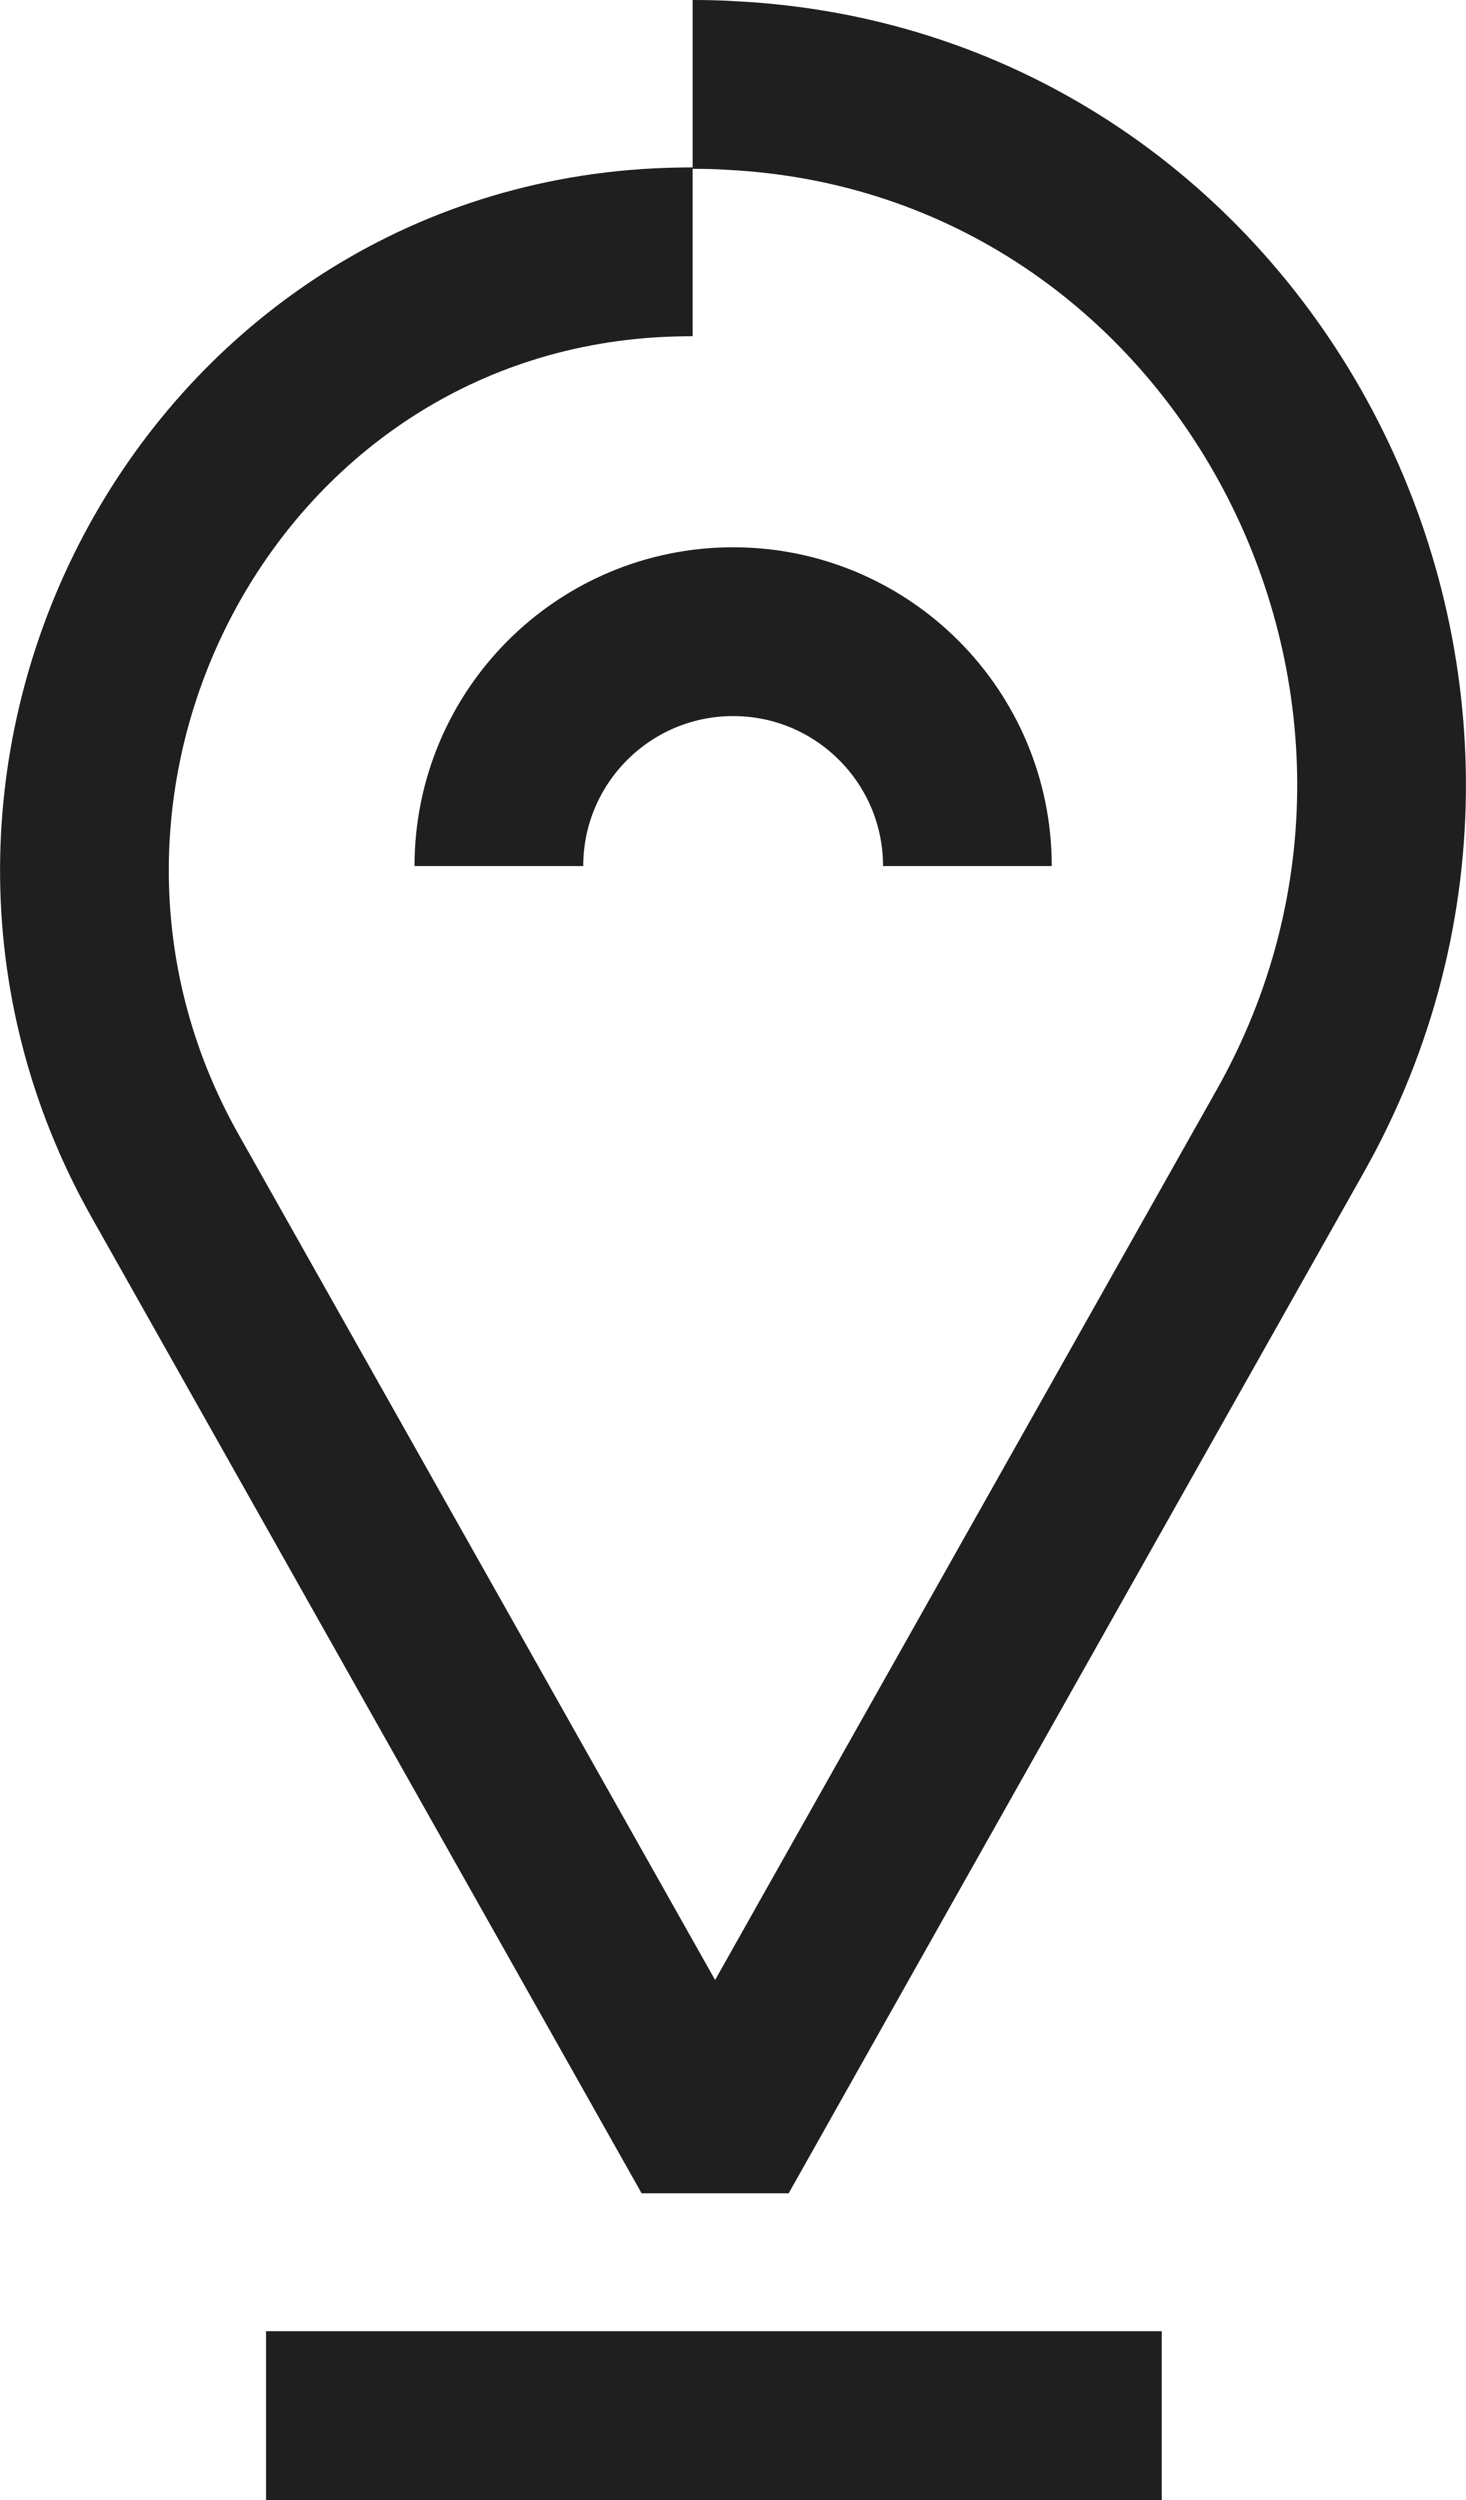 <?xml version="1.0" encoding="UTF-8"?> <svg xmlns="http://www.w3.org/2000/svg" id="Layer_2" data-name="Layer 2" viewBox="0 0 52.13 88.85"><defs><style> .cls-1 { stroke-linejoin: bevel; } .cls-1, .cls-2 { fill: none; stroke: #1f1f1f; stroke-width: 6px; } .cls-2 { stroke-miterlimit: 10; } </style></defs><g id="Layer_1-2" data-name="Layer 1"><g><g><line class="cls-2" x1="9.46" y1="85.85" x2="41.31" y2="85.85"></line><path class="cls-1" d="m24.63,3c.47,0,.93.01,1.39.04,18.25.93,28.83,21.24,19.86,37.16,0,0-17.96,31.85-20.45,36.28-.72-1.28-1.24-2.2-1.24-2.2L5.87,41.79C-2.05,27.74,7.29,9.8,23.4,8.98c.41-.02.82-.03,1.23-.03"></path></g><path class="cls-1" d="m17.74,30.78c0-4.6,3.73-8.33,8.33-8.33s8.33,3.73,8.33,8.33"></path></g></g></svg> 